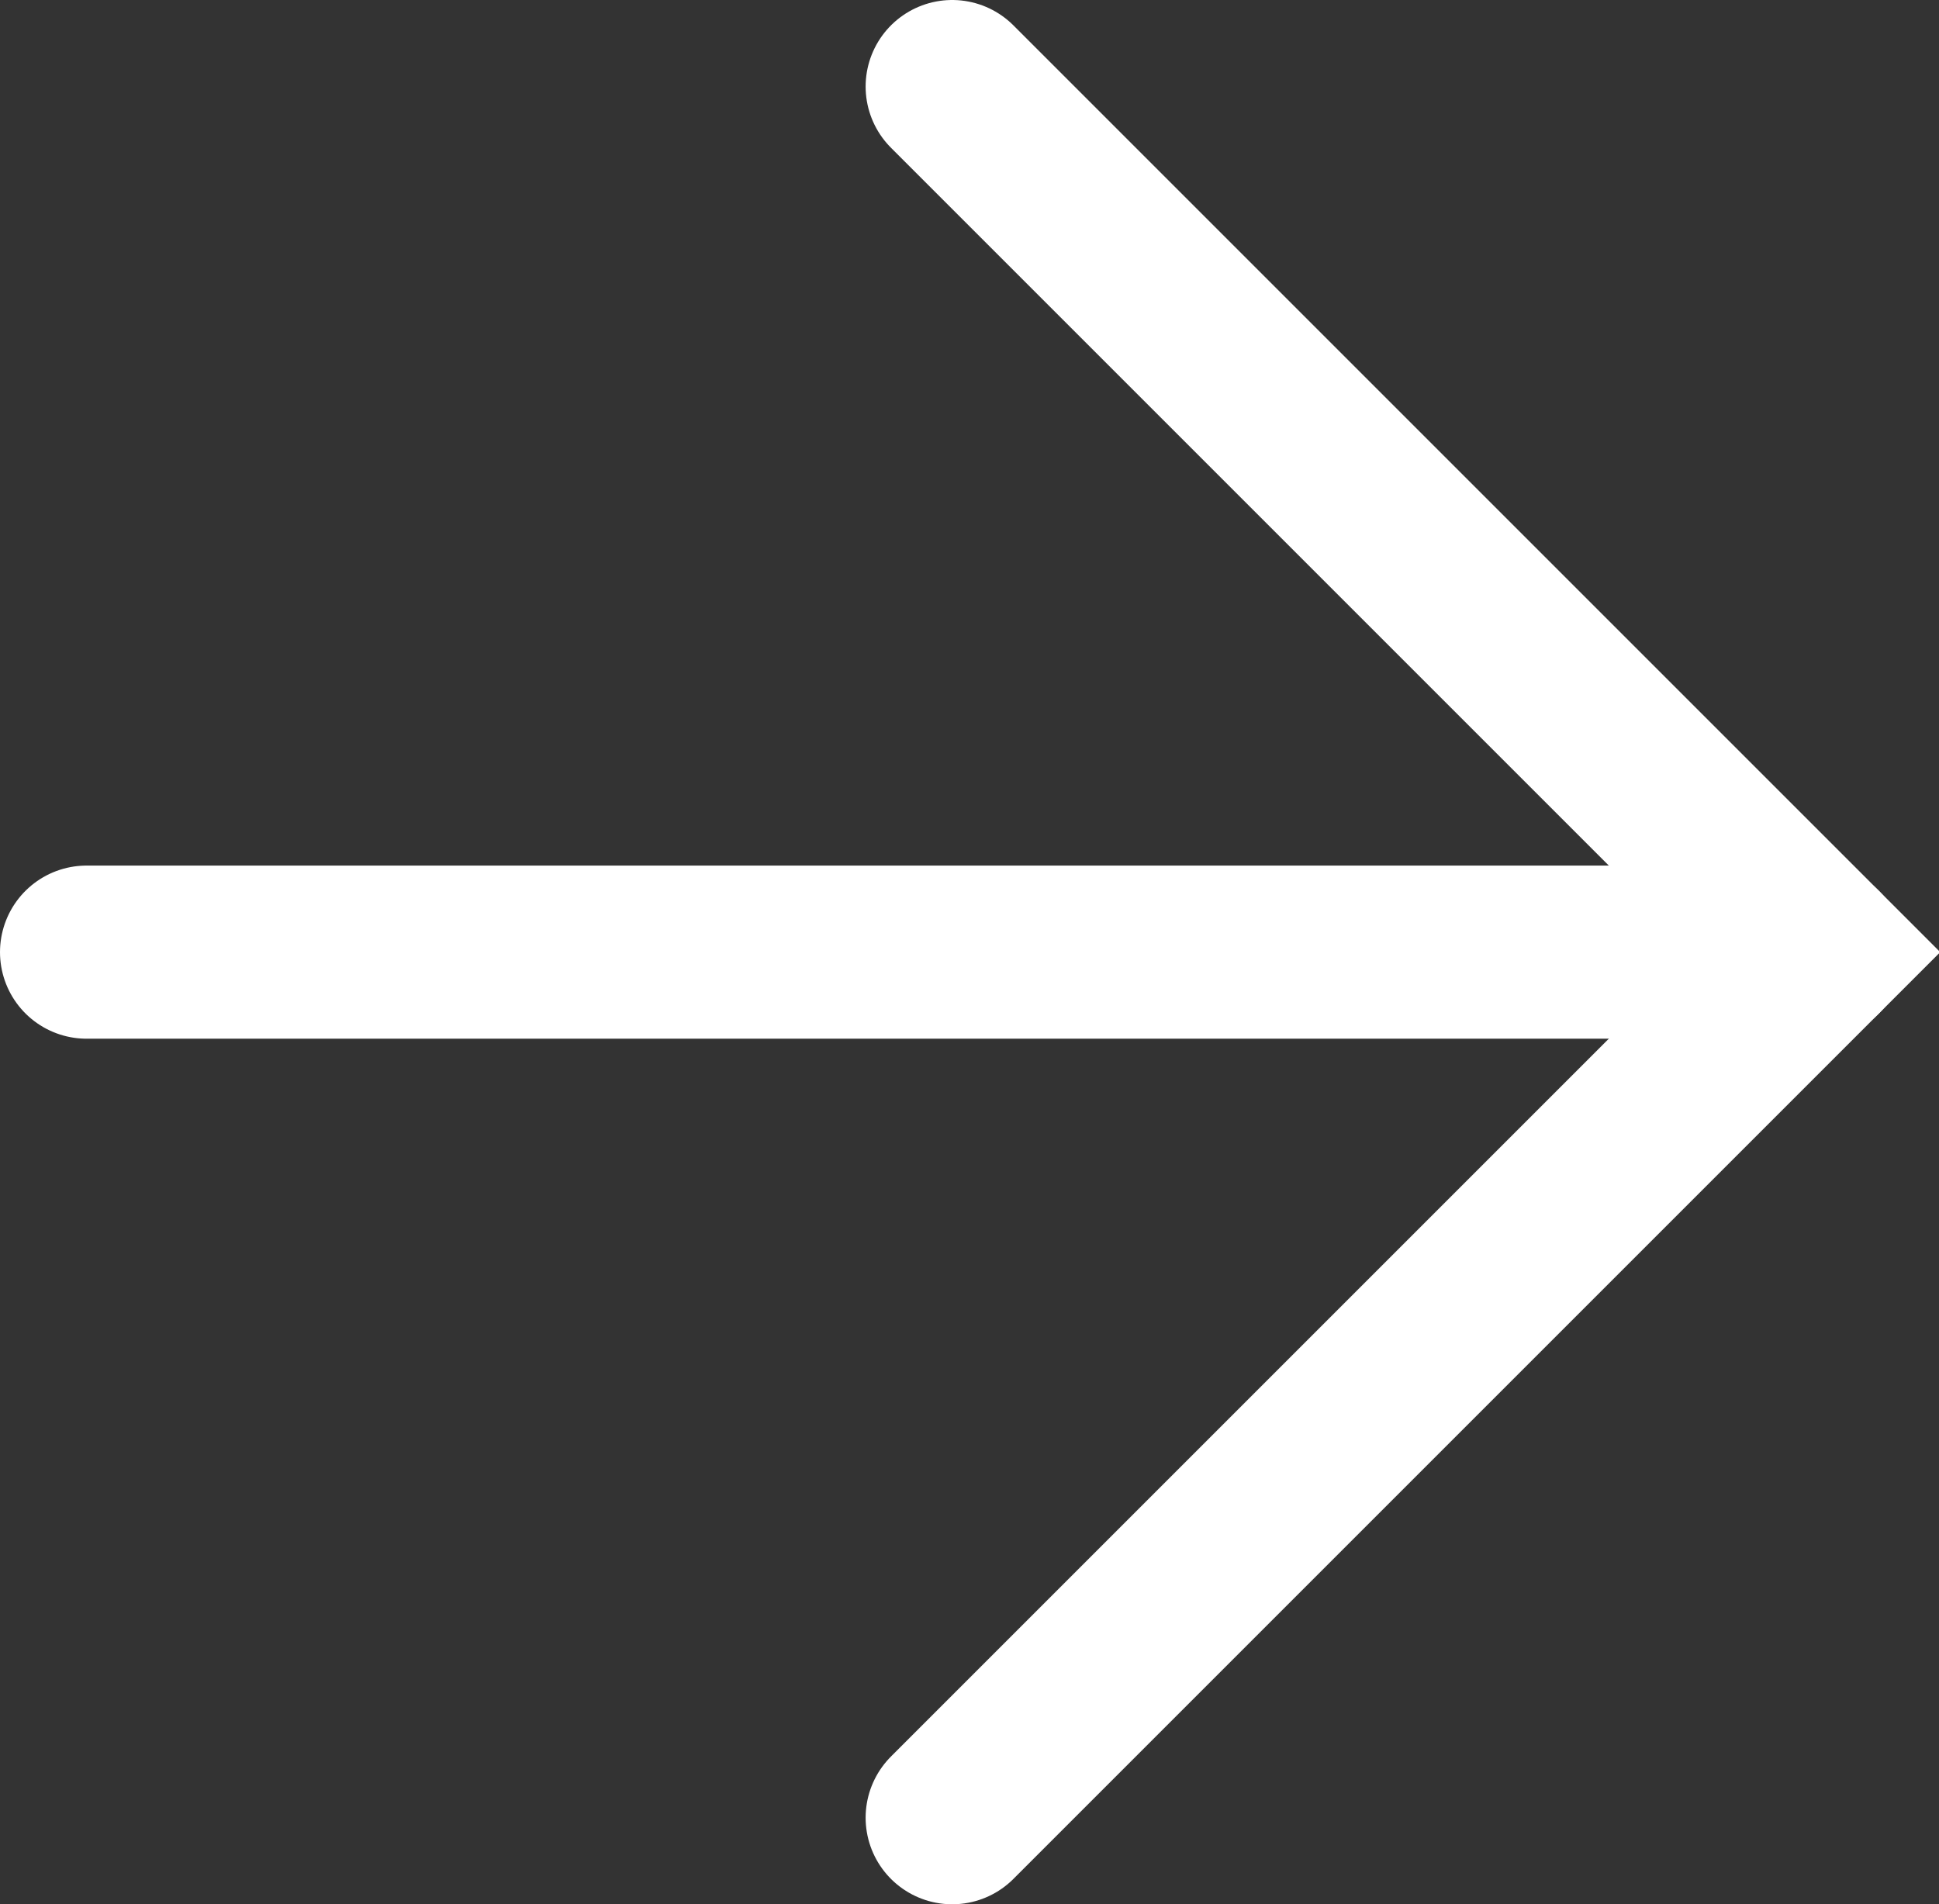<svg version="1.1" id="Layer_1" xmlns="http://www.w3.org/2000/svg" xmlns:xlink="http://www.w3.org/1999/xlink" x="0px" y="0px"
	 width="56px" height="55px" viewBox="0 0 56 55" style="enable-background:new 0 0 56 55;" xml:space="preserve">
<rect x="0" y="0" width="56" height="55" fill="#333333" stroke="none"/>
<g>
	<defs>
		<rect id="SVGID_1_" width="56" height="55"/>
	</defs>
	<clipPath id="SVGID_2_">
		<use xlink:href="#SVGID_1_"  style="overflow:visible;"/>
	</clipPath>
	
		<polyline style="clip-path:url(#SVGID_2_);fill:none;stroke:#ffffff;stroke-width:5;stroke-linecap:round;stroke-miterlimit:10;" points="
		27.5,2.5 52.5,27.5 27.5,52.5 	"/>
	
		<line style="clip-path:url(#SVGID_2_);fill:none;stroke:#ffffff;stroke-width:5;stroke-linecap:round;stroke-miterlimit:10;" x1="52.5" y1="27.5" x2="2.5" y2="27.5"/>
</g>
</svg>
